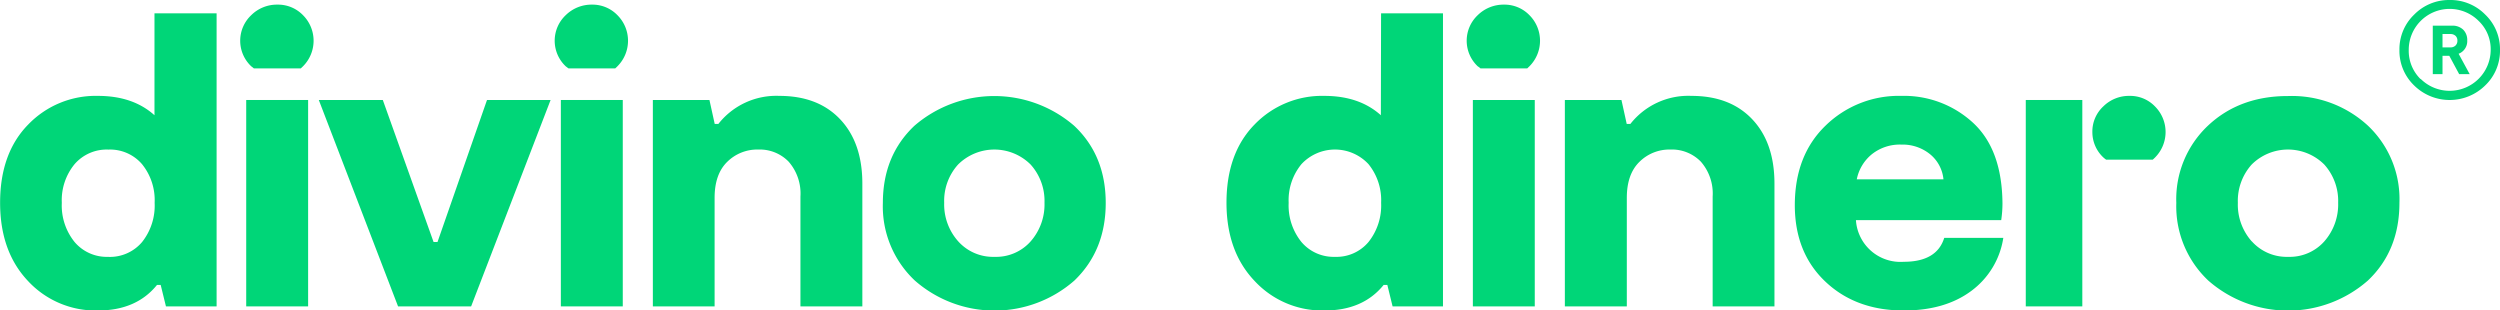 <svg id="Layer_1" data-name="Layer 1" xmlns="http://www.w3.org/2000/svg" viewBox="0 0 475.3 59.03"><defs><style>.cls-1{fill:#00d678;}</style></defs><path class="cls-1" d="M53,55.74V69.15H43.37l-1-4.08h-.7q-3.93,4.86-11.23,4.86a17.53,17.53,0,0,1-13.3-5.61q-5.3-5.61-5.3-14.87,0-9.42,5.34-14.87a17.79,17.79,0,0,1,13.26-5.45q6.67,0,10.75,3.68V13.43H53V55.74m-20.56,4a8,8,0,0,0,6.39-2.82,11.14,11.14,0,0,0,2.39-7.46,10.86,10.86,0,0,0-2.39-7.34,8,8,0,0,0-6.39-2.78A8.05,8.05,0,0,0,26,42.11a10.78,10.78,0,0,0-2.43,7.34A11.05,11.05,0,0,0,26,56.91,8,8,0,0,0,32.39,59.73Z" transform="translate(-11.82 -10.9)"/><path class="cls-1" d="M58.63,69.15V29.91H70.4V69.15Z" transform="translate(-11.82 -10.9)"/><path class="cls-1" d="M87.5,69.15,72.43,29.91H84.6l9.65,27H95l9.41-27h12.09L101.39,69.15Z" transform="translate(-11.82 -10.9)"/><path class="cls-1" d="M118.45,69.15V29.91h11.77V69.15Z" transform="translate(-11.82 -10.9)"/><path class="cls-1" d="M135.94,69.15V29.91H146.7l1,4.55h.7A14,14,0,0,1,160,29.13q7.36,0,11.57,4.47t4.2,12.24V69.15H164V48.27a9.19,9.19,0,0,0-2.24-6.63A7.66,7.66,0,0,0,156,39.33a8.12,8.12,0,0,0-5.93,2.35c-1.6,1.57-2.39,3.85-2.39,6.83V69.15Z" transform="translate(-11.82 -10.9)"/><path class="cls-1" d="M216.08,64.24a23,23,0,0,1-30.33,0,19.35,19.35,0,0,1-6.08-14.76q0-9,6-14.67a23.23,23.23,0,0,1,30.37,0q6,5.64,6,14.67T216.08,64.24ZM194,56.79a8.88,8.88,0,0,0,6.9,2.94,8.77,8.77,0,0,0,6.87-2.94,10.62,10.62,0,0,0,2.63-7.34,10.34,10.34,0,0,0-2.63-7.26,9.77,9.77,0,0,0-13.81,0,10.29,10.29,0,0,0-2.63,7.26A10.51,10.51,0,0,0,194,56.79Z" transform="translate(-11.82 -10.9)"/><path class="cls-1" d="M274.39,13.43h11.77V69.15h-9.58l-1-4.08h-.7q-3.93,4.86-11.22,4.86a17.55,17.55,0,0,1-13.31-5.61Q245,58.71,245,49.45q0-9.42,5.33-14.87a17.8,17.8,0,0,1,13.27-5.45q6.66,0,10.75,3.68Zm-8.79,46.3A7.94,7.94,0,0,0,272,56.91a11.14,11.14,0,0,0,2.4-7.46,10.87,10.87,0,0,0-2.4-7.34,8.7,8.7,0,0,0-12.75,0,10.78,10.78,0,0,0-2.43,7.34,11.05,11.05,0,0,0,2.43,7.46A8,8,0,0,0,265.6,59.73Z" transform="translate(-11.82 -10.9)"/><path class="cls-1" d="M291.84,69.15V29.91h11.77V69.15Z" transform="translate(-11.82 -10.9)"/><path class="cls-1" d="M309.33,69.15V29.91h10.76l1,4.55h.7a14,14,0,0,1,11.62-5.33q7.36,0,11.57,4.47t4.2,12.24V69.15H337.43V48.27a9.19,9.19,0,0,0-2.24-6.63,7.67,7.67,0,0,0-5.77-2.31,8.1,8.1,0,0,0-5.92,2.35c-1.6,1.57-2.39,3.85-2.39,6.83V69.15Z" transform="translate(-11.82 -10.9)"/><path class="cls-1" d="M381.46,56.12h11.23a15.42,15.42,0,0,1-6.09,10.09q-5,3.72-12.83,3.72-9.11,0-14.91-5.49t-5.81-14.52q0-9.49,5.85-15.14a19.92,19.92,0,0,1,14.4-5.65,19.35,19.35,0,0,1,13.62,5.1q5.54,5.1,5.61,15.38a21.88,21.88,0,0,1-.24,3.14H364.67a8.48,8.48,0,0,0,9.1,7.92Q380.05,60.67,381.46,56.12ZM373.3,38.39a8.52,8.52,0,0,0-5.61,1.84A8.18,8.18,0,0,0,364.83,45h16.48a7,7,0,0,0-2.51-4.75A8.27,8.27,0,0,0,373.3,38.39Z" transform="translate(-11.82 -10.9)"/><rect class="cls-1" x="385.14" y="19.01" width="10.75" height="39.24"/><path class="cls-1" d="M462,64.24a23,23,0,0,1-30.34,0,19.39,19.39,0,0,1-6.08-14.76,19.19,19.19,0,0,1,6-14.67q6-5.66,15.23-5.65A21.31,21.31,0,0,1,462,34.78a19.19,19.19,0,0,1,6,14.67Q468,58.56,462,64.24Zm-22.06-7.45a8.9,8.9,0,0,0,6.91,2.94,8.8,8.8,0,0,0,6.87-2.94,10.62,10.62,0,0,0,2.63-7.34,10.34,10.34,0,0,0-2.63-7.26,9.78,9.78,0,0,0-13.82,0,10.33,10.33,0,0,0-2.62,7.26A10.51,10.51,0,0,0,439.92,56.79Z" transform="translate(-11.82 -10.9)"/><path class="cls-1" d="M412.23,41.25h8.87q.21-.18.42-.39a6.87,6.87,0,0,0,0-9.73,6.54,6.54,0,0,0-4.82-2,6.92,6.92,0,0,0-5,2,6.52,6.52,0,0,0-2.08,4.9,6.59,6.59,0,0,0,2.12,4.83A5.34,5.34,0,0,0,412.23,41.25Z" transform="translate(-11.82 -10.9)"/><path class="cls-1" d="M293.3,23.91h8.87l.42-.4a6.87,6.87,0,0,0,0-9.73,6.58,6.58,0,0,0-4.82-2,7,7,0,0,0-5,2,6.68,6.68,0,0,0,0,9.73C293,23.65,293.15,23.78,293.3,23.91Z" transform="translate(-11.82 -10.9)"/><path class="cls-1" d="M119.91,23.91h8.87c.14-.13.29-.26.42-.4a6.87,6.87,0,0,0,0-9.73,6.58,6.58,0,0,0-4.82-2,7,7,0,0,0-5,2,6.68,6.68,0,0,0,0,9.73Z" transform="translate(-11.82 -10.9)"/><path class="cls-1" d="M60.09,23.91H69l.42-.4a6.87,6.87,0,0,0,0-9.73,6.6,6.6,0,0,0-4.83-2,6.94,6.94,0,0,0-5,2,6.68,6.68,0,0,0,0,9.73C59.79,23.65,59.94,23.78,60.09,23.91Z" transform="translate(-11.82 -10.9)"/><path class="cls-1" d="M477.56,10.9a9.28,9.28,0,0,1,6.75,2.77,9.11,9.11,0,0,1,2.81,6.73,9.12,9.12,0,0,1-2.81,6.74,9.63,9.63,0,0,1-13.52,0A9.12,9.12,0,0,1,468,20.4a9.11,9.11,0,0,1,2.81-6.73A9.28,9.28,0,0,1,477.56,10.9Zm-5.52,15a7.81,7.81,0,0,0,13.31-5.52,7.42,7.42,0,0,0-2.3-5.51,7.78,7.78,0,0,0-13.28,5.51A7.52,7.52,0,0,0,472,25.92Zm8.85-7.31a2.55,2.55,0,0,1-1.64,2.53L481.36,25h-2l-1.88-3.49h-1.29V25h-1.85V15.78H478a2.91,2.91,0,0,1,2.13.77A2.76,2.76,0,0,1,480.89,18.61Zm-4.7-1.22v2.54h1.48a1.34,1.34,0,0,0,1-.36,1.24,1.24,0,0,0,.35-.93,1.18,1.18,0,0,0-.35-.9,1.37,1.37,0,0,0-1-.35Z" transform="translate(-11.82 -10.9)"/></svg>
